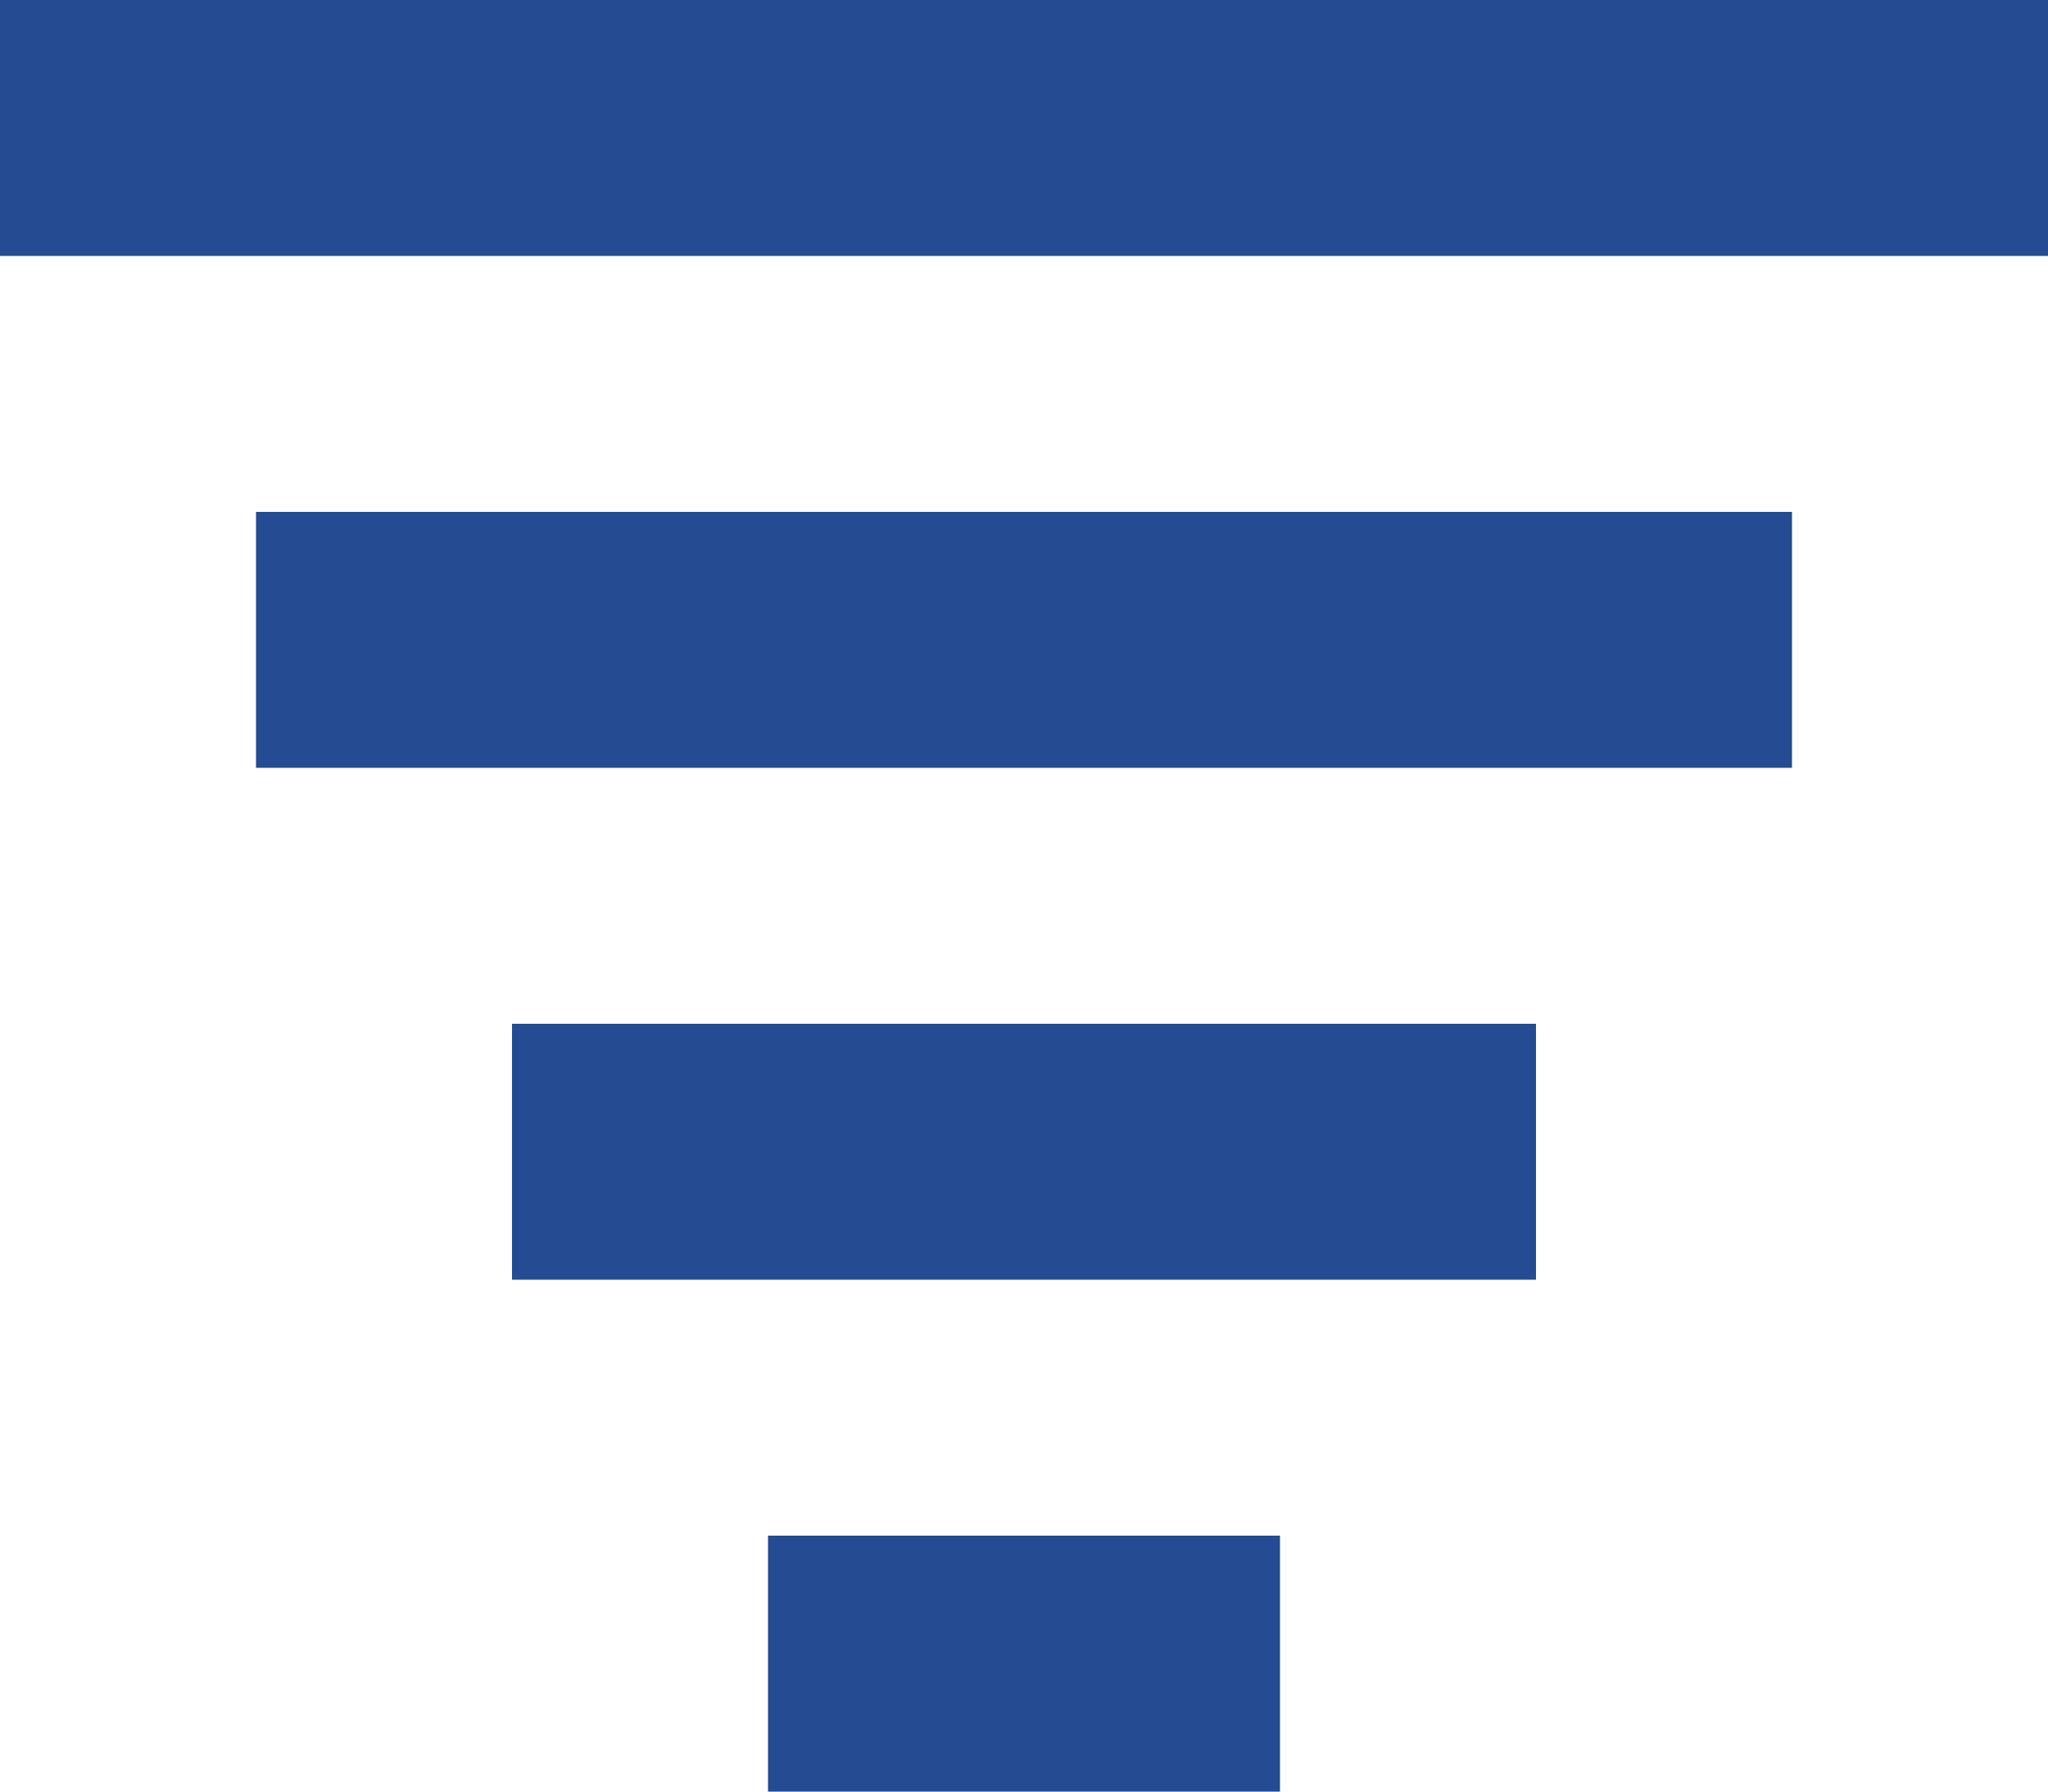 <svg xmlns="http://www.w3.org/2000/svg" width="16" height="14" viewBox="0 0 16 14">
  <g id="Group_380" data-name="Group 380" transform="translate(-1388 -569)">
    <path id="Path_536" data-name="Path 536" d="M0,3H16V1H0Z" transform="translate(1388 568)" fill="#254b92"/>
    <path id="Path_537" data-name="Path 537" d="M2,7H14V5H2Z" transform="translate(1388 568)" fill="#254b92"/>
    <path id="Path_538" data-name="Path 538" d="M4,11h8V9H4Z" transform="translate(1388 568)" fill="#254b92"/>
    <path id="Path_539" data-name="Path 539" d="M10,15H6V13h4Z" transform="translate(1388 568)" fill="#254b92"/>
  </g>
</svg>
